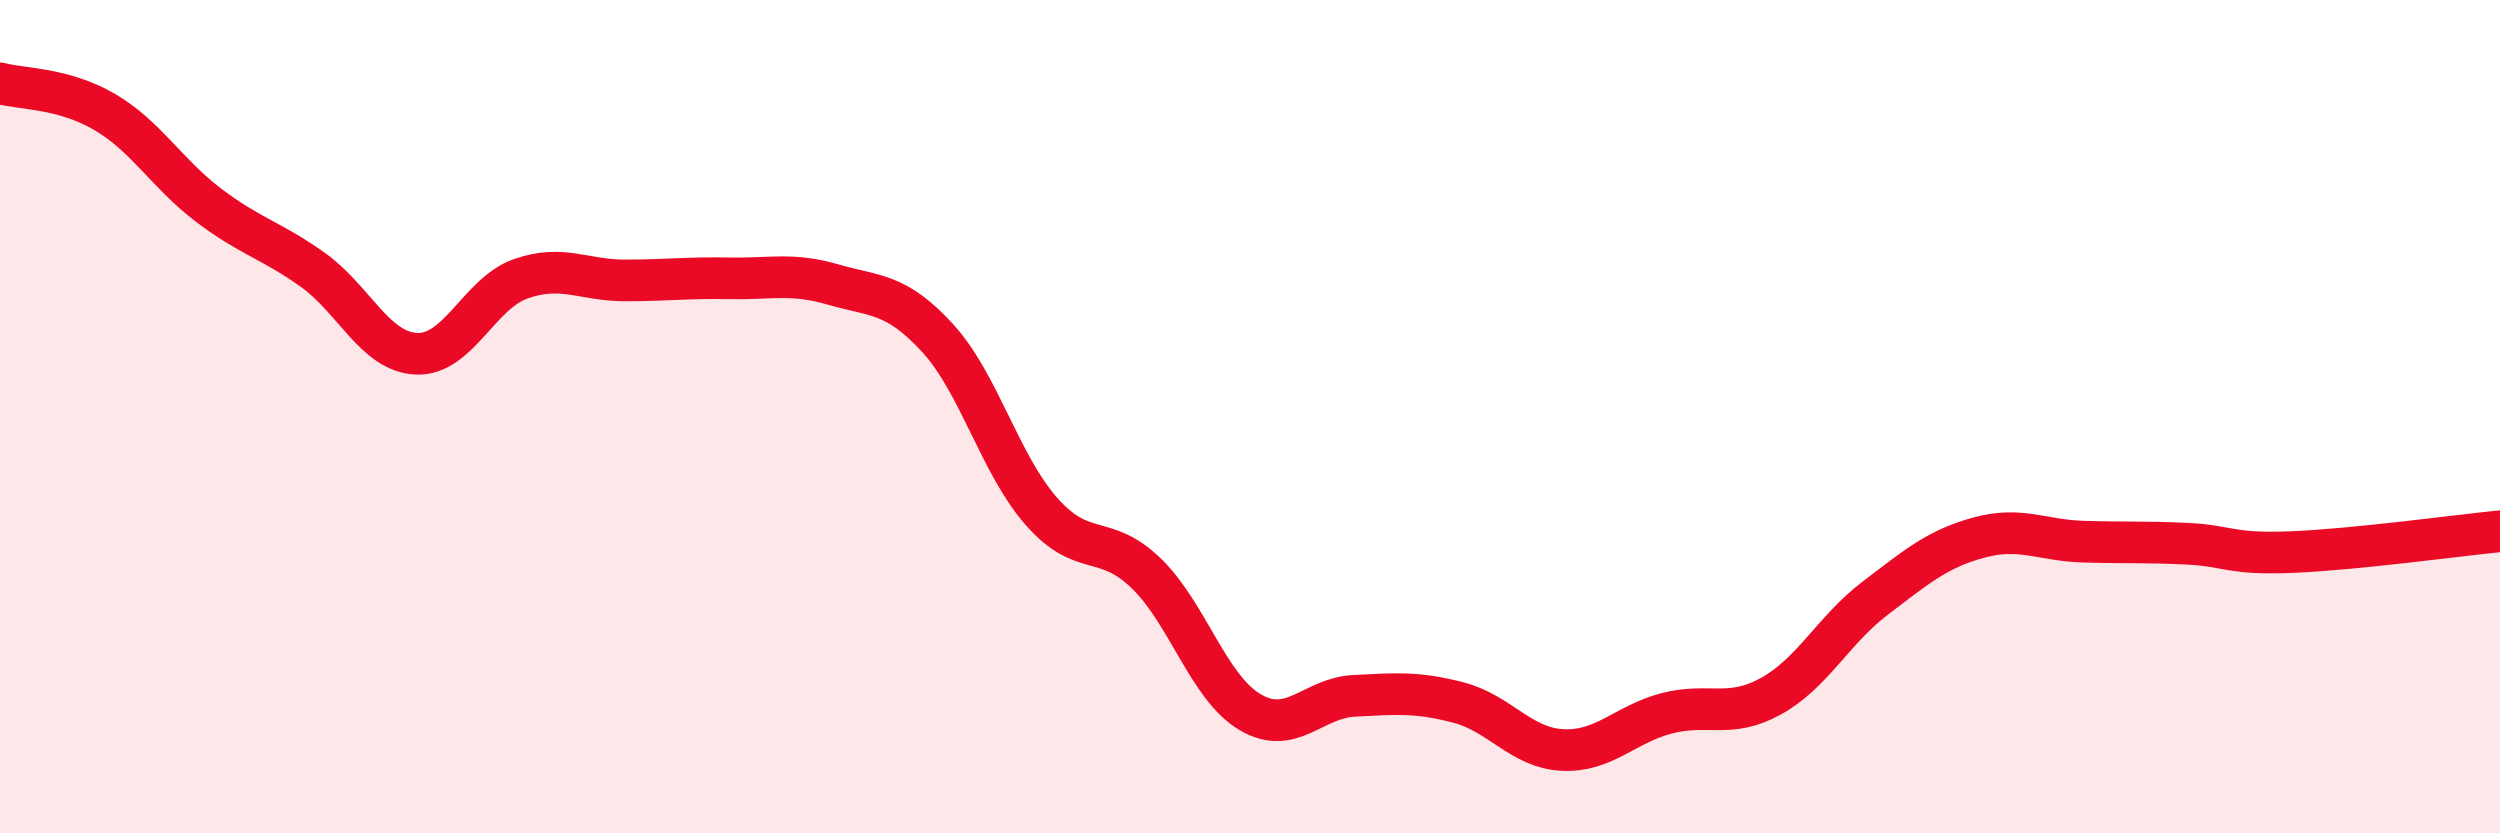 
    <svg width="60" height="20" viewBox="0 0 60 20" xmlns="http://www.w3.org/2000/svg">
      <path
        d="M 0,2 C 0.5,2.14 1.5,2.1 2.5,2.68 C 3.5,3.26 4,4.16 5,4.92 C 6,5.68 6.5,5.76 7.5,6.47 C 8.5,7.18 9,8.45 10,8.49 C 11,8.53 11.5,7.04 12.5,6.69 C 13.5,6.34 14,6.73 15,6.73 C 16,6.73 16.5,6.66 17.5,6.68 C 18.5,6.7 19,6.54 20,6.83 C 21,7.12 21.5,7.02 22.5,8.11 C 23.5,9.2 24,11.15 25,12.28 C 26,13.41 26.5,12.79 27.5,13.75 C 28.5,14.71 29,16.5 30,17.09 C 31,17.68 31.5,16.75 32.5,16.7 C 33.5,16.65 34,16.6 35,16.86 C 36,17.12 36.5,17.95 37.5,18 C 38.5,18.05 39,17.38 40,17.12 C 41,16.86 41.5,17.26 42.5,16.71 C 43.5,16.16 44,15.12 45,14.36 C 46,13.6 46.5,13.17 47.5,12.9 C 48.5,12.63 49,12.97 50,13 C 51,13.03 51.5,13 52.5,13.05 C 53.5,13.1 53.5,13.31 55,13.25 C 56.5,13.19 59,12.85 60,12.75L60 20L0 20Z"
        fill="#EB0A25"
        opacity="0.1"
        stroke-linecap="round"
        stroke-linejoin="round"
      />
      <path
        d="M 0,2 C 0.5,2.14 1.5,2.1 2.5,2.68 C 3.5,3.26 4,4.16 5,4.92 C 6,5.68 6.5,5.76 7.5,6.47 C 8.5,7.18 9,8.45 10,8.49 C 11,8.53 11.5,7.04 12.5,6.69 C 13.5,6.34 14,6.73 15,6.73 C 16,6.73 16.5,6.66 17.5,6.68 C 18.5,6.7 19,6.54 20,6.83 C 21,7.12 21.5,7.02 22.5,8.11 C 23.5,9.2 24,11.15 25,12.28 C 26,13.41 26.5,12.79 27.5,13.75 C 28.5,14.71 29,16.5 30,17.09 C 31,17.68 31.5,16.75 32.5,16.7 C 33.5,16.65 34,16.6 35,16.86 C 36,17.12 36.5,17.95 37.5,18 C 38.5,18.05 39,17.38 40,17.12 C 41,16.86 41.5,17.26 42.5,16.71 C 43.5,16.16 44,15.12 45,14.36 C 46,13.6 46.5,13.17 47.5,12.9 C 48.5,12.63 49,12.97 50,13 C 51,13.03 51.5,13 52.5,13.05 C 53.5,13.1 53.5,13.31 55,13.25 C 56.5,13.19 59,12.85 60,12.75"
        stroke="#EB0A25"
        stroke-width="1"
        fill="none"
        stroke-linecap="round"
        stroke-linejoin="round"
      />
    </svg>
  